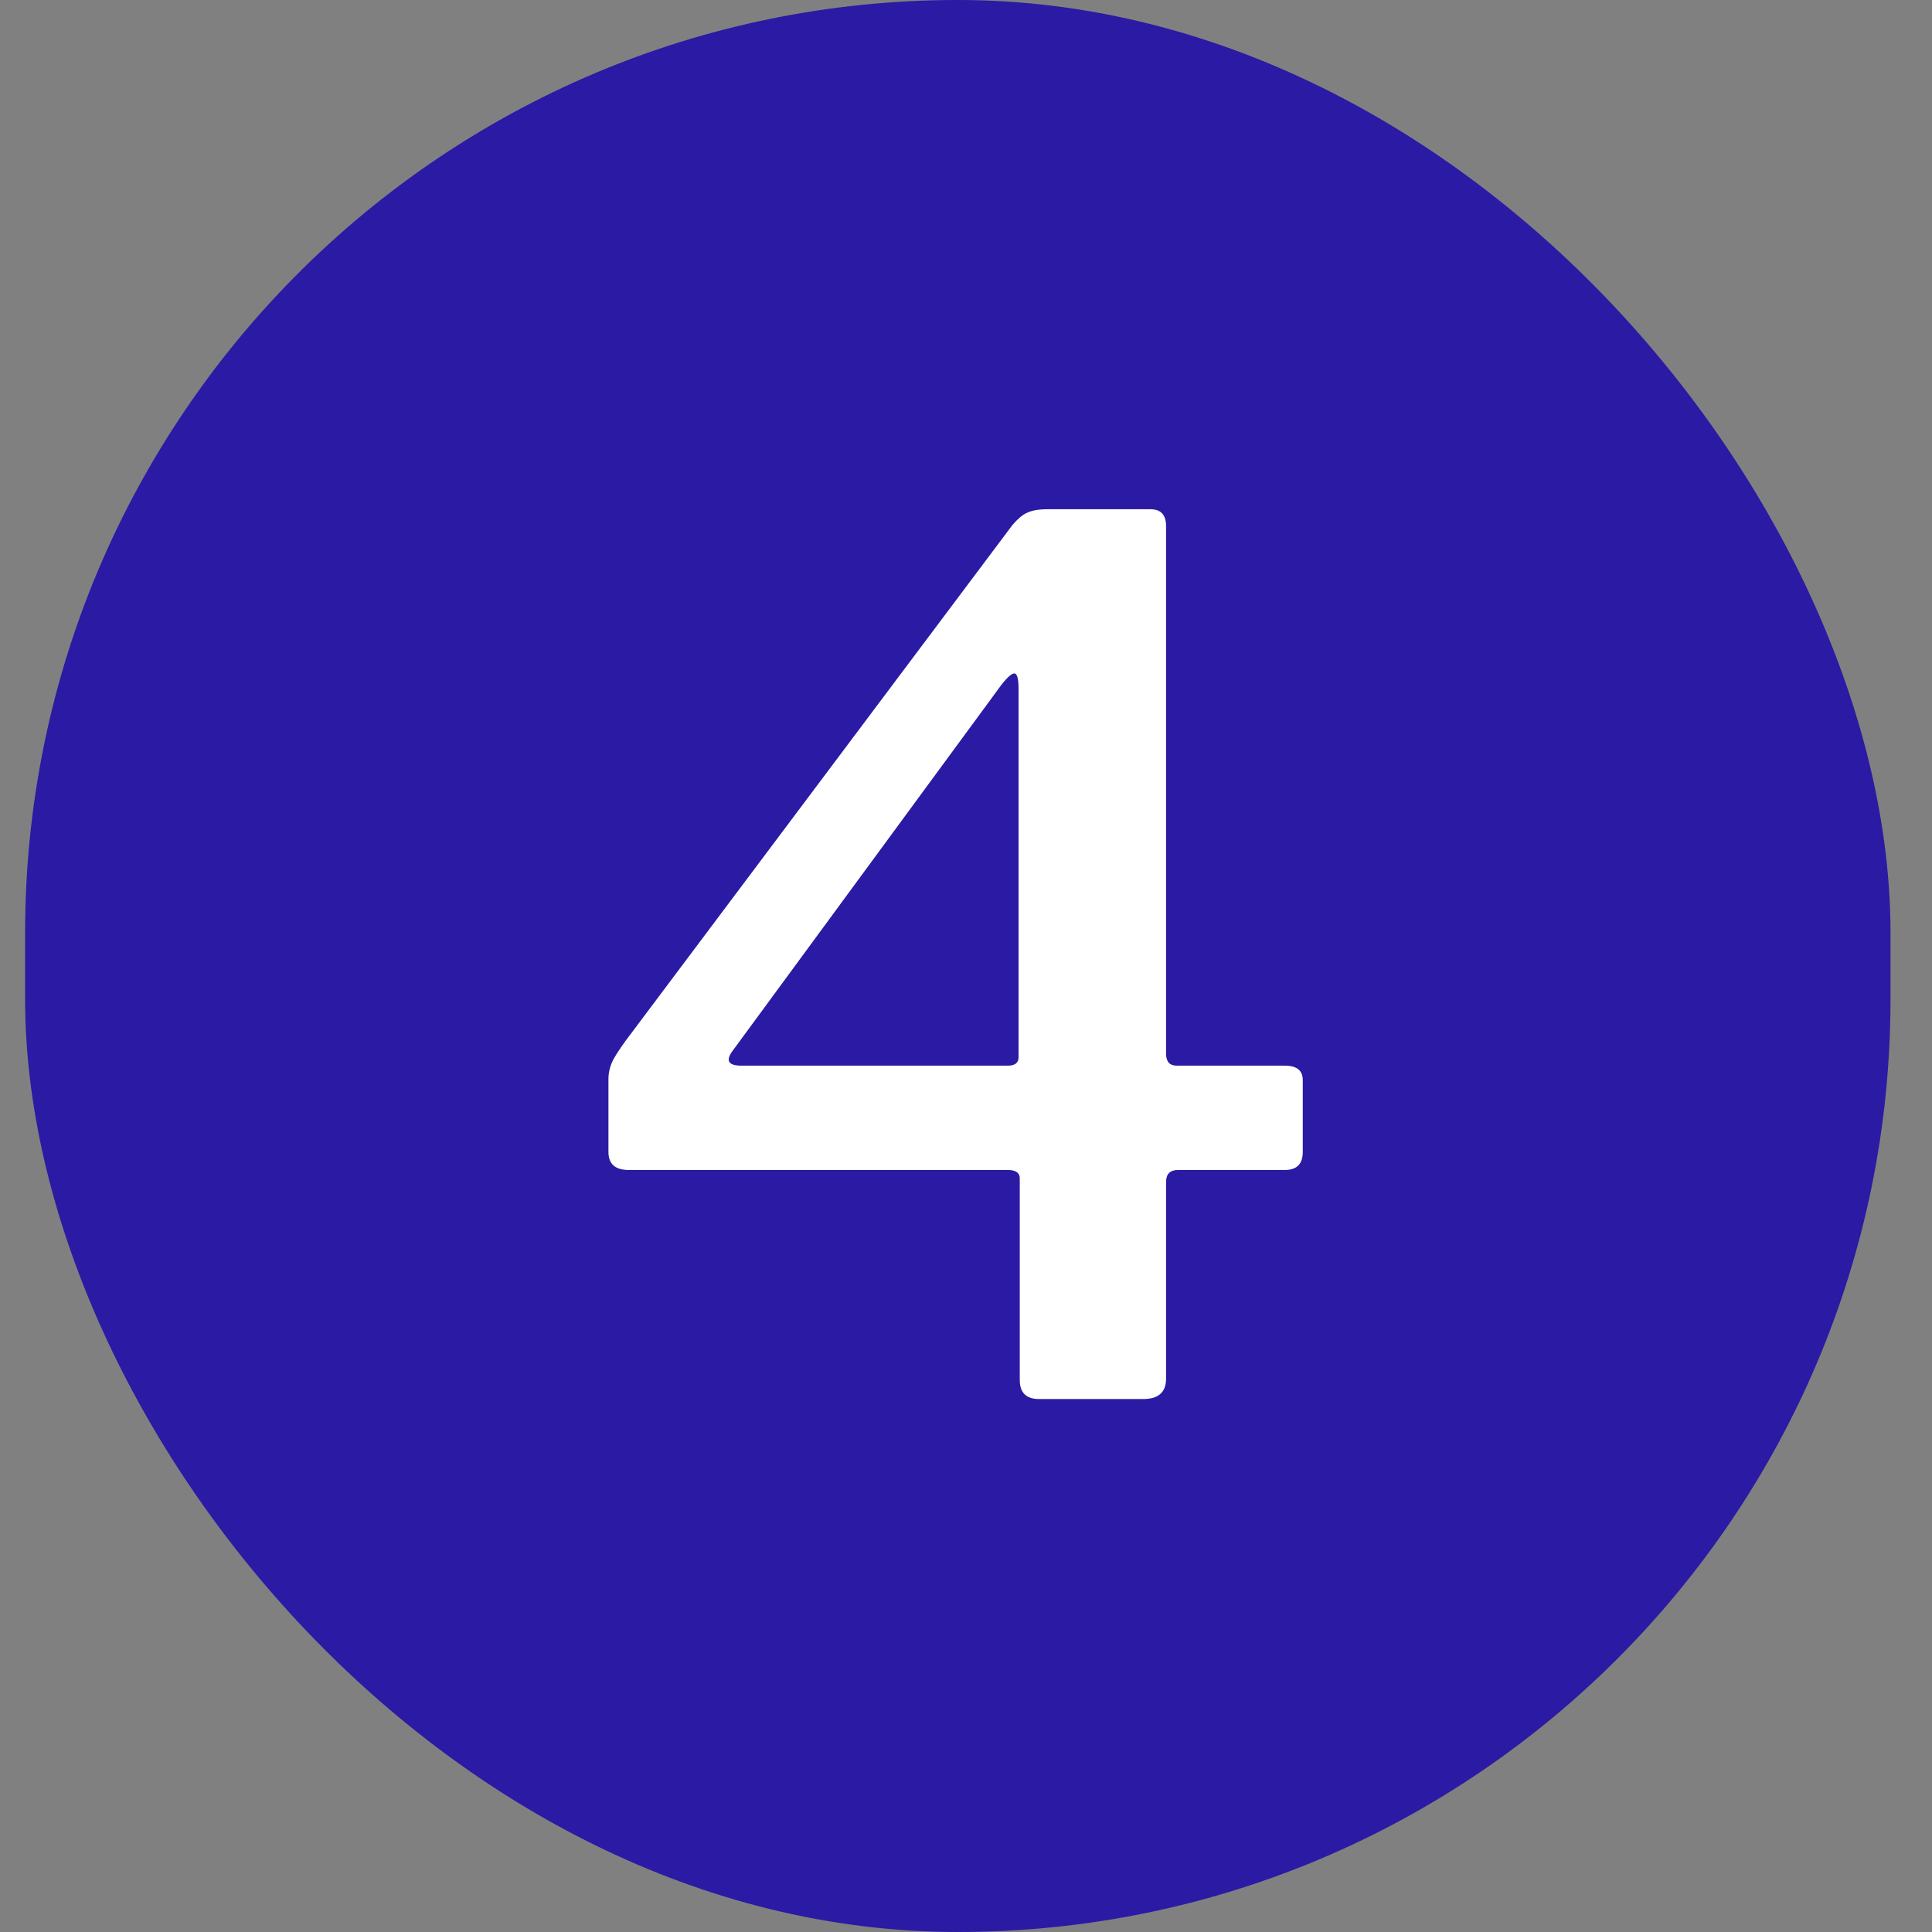 <svg xmlns:xlink="http://www.w3.org/1999/xlink" xmlns="http://www.w3.org/2000/svg" width="29" height="29" viewBox="0 0 29 29" fill="none"><rect x="0" y="0" width="29" height="29" fill="#808080" stroke="none"/><rect x="0.377" width="28" height="29" rx="14" fill="#2A1AA4"></rect><path d="M15.199 7.878C15.283 7.782 15.355 7.722 15.415 7.698C15.487 7.662 15.589 7.644 15.721 7.644H17.269C17.425 7.644 17.503 7.728 17.503 7.896V15.816C17.503 15.936 17.557 15.996 17.665 15.996H19.285C19.465 15.996 19.555 16.068 19.555 16.212V17.292C19.555 17.472 19.465 17.562 19.285 17.562H17.683C17.563 17.562 17.503 17.622 17.503 17.742V20.694C17.503 20.898 17.389 21 17.161 21H15.595C15.403 21 15.307 20.904 15.307 20.712V17.688C15.307 17.604 15.247 17.562 15.127 17.562H9.439C9.235 17.562 9.133 17.472 9.133 17.292V16.194C9.133 16.098 9.157 16.002 9.205 15.906C9.265 15.798 9.355 15.666 9.475 15.51L15.199 7.878ZM15.127 15.996C15.235 15.996 15.289 15.954 15.289 15.87V10.344C15.289 10.2 15.271 10.122 15.235 10.11C15.199 10.098 15.133 10.152 15.037 10.272L11.005 15.762C10.885 15.918 10.927 15.996 11.131 15.996H15.127Z" fill="white"></path></svg>